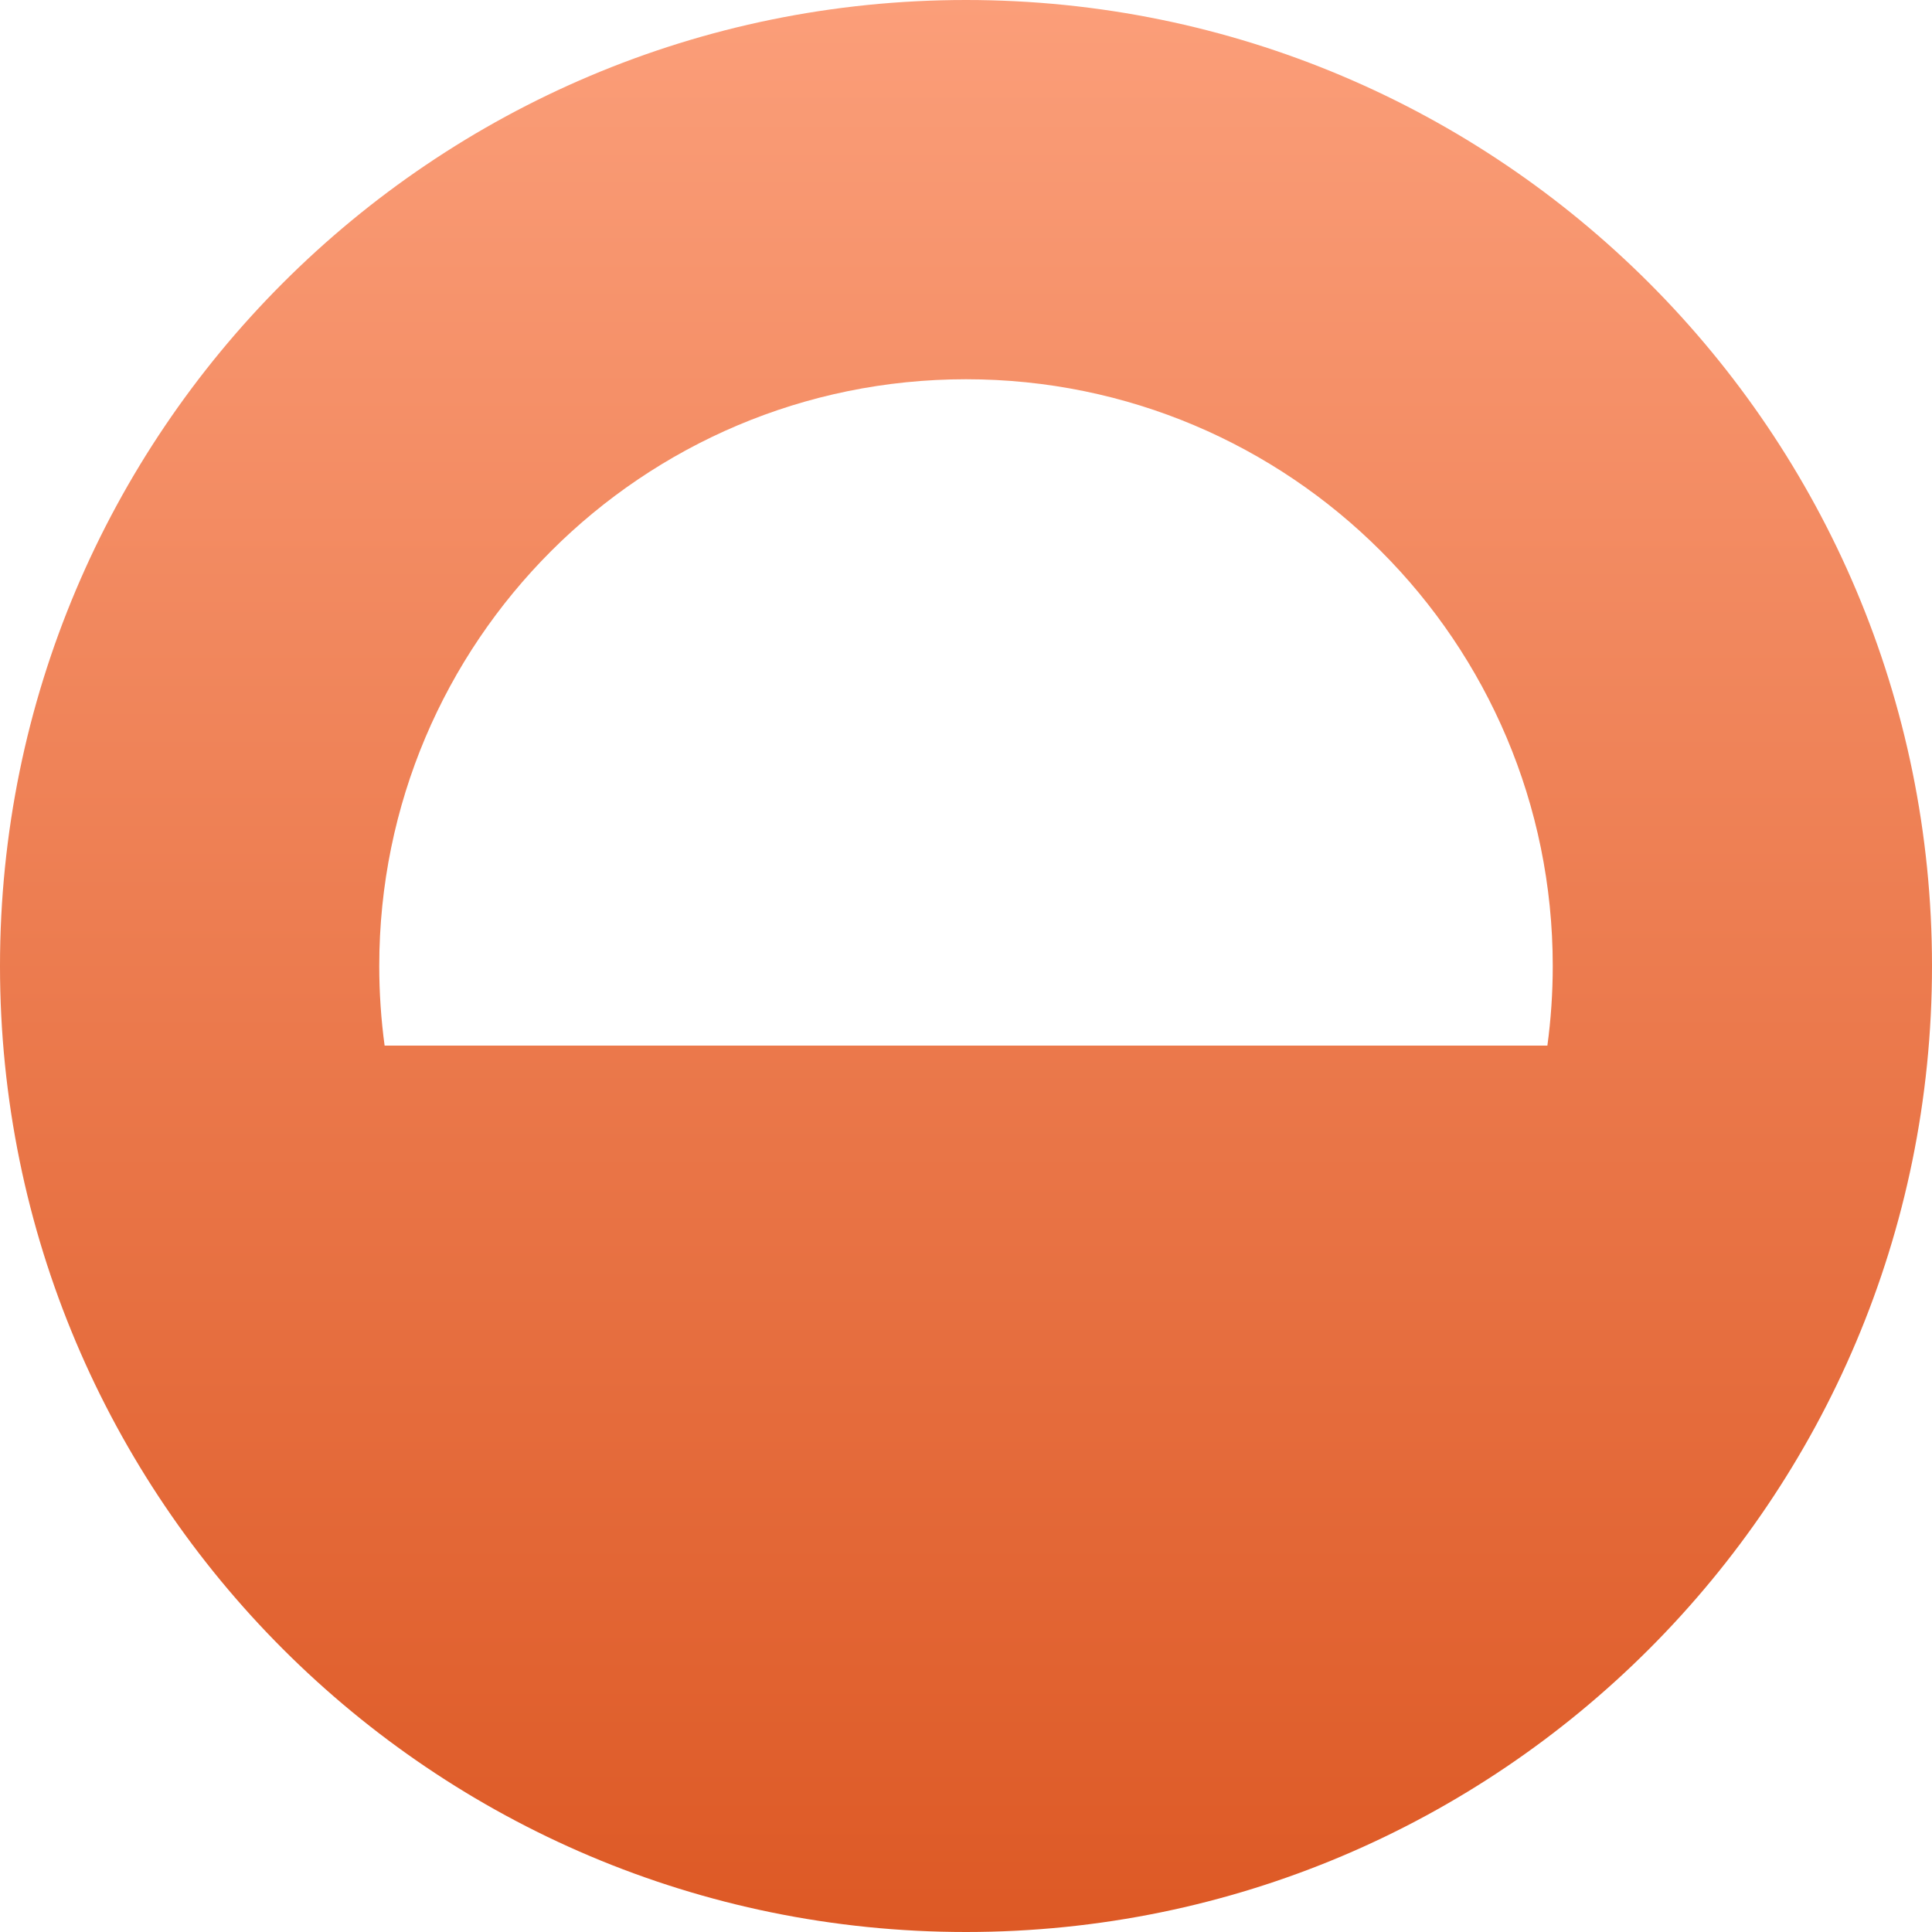 <svg width="40" height="40" viewBox="0 0 40 40" fill="none" xmlns="http://www.w3.org/2000/svg">
<path d="M20 0C31.046 0 40 8.954 40 20C40 31.046 31.046 40 20 40C8.954 40 0 31.046 0 20C0 8.954 8.954 0 20 0ZM20 7.852C13.29 7.852 7.852 13.29 7.852 20C7.852 20.559 7.89 21.109 7.963 21.648H32.037C32.11 21.109 32.148 20.559 32.148 20C32.148 13.29 26.709 7.852 20 7.852Z" fill="url(#paint0_linear_57_3)"/>
<defs>
<linearGradient id="paint0_linear_57_3" x1="20" y1="0" x2="20" y2="40" gradientUnits="userSpaceOnUse">
<stop stop-color="#FB9E79"/>
<stop offset="1" stop-color="#DD5925"/>
</linearGradient>
</defs>
</svg>
